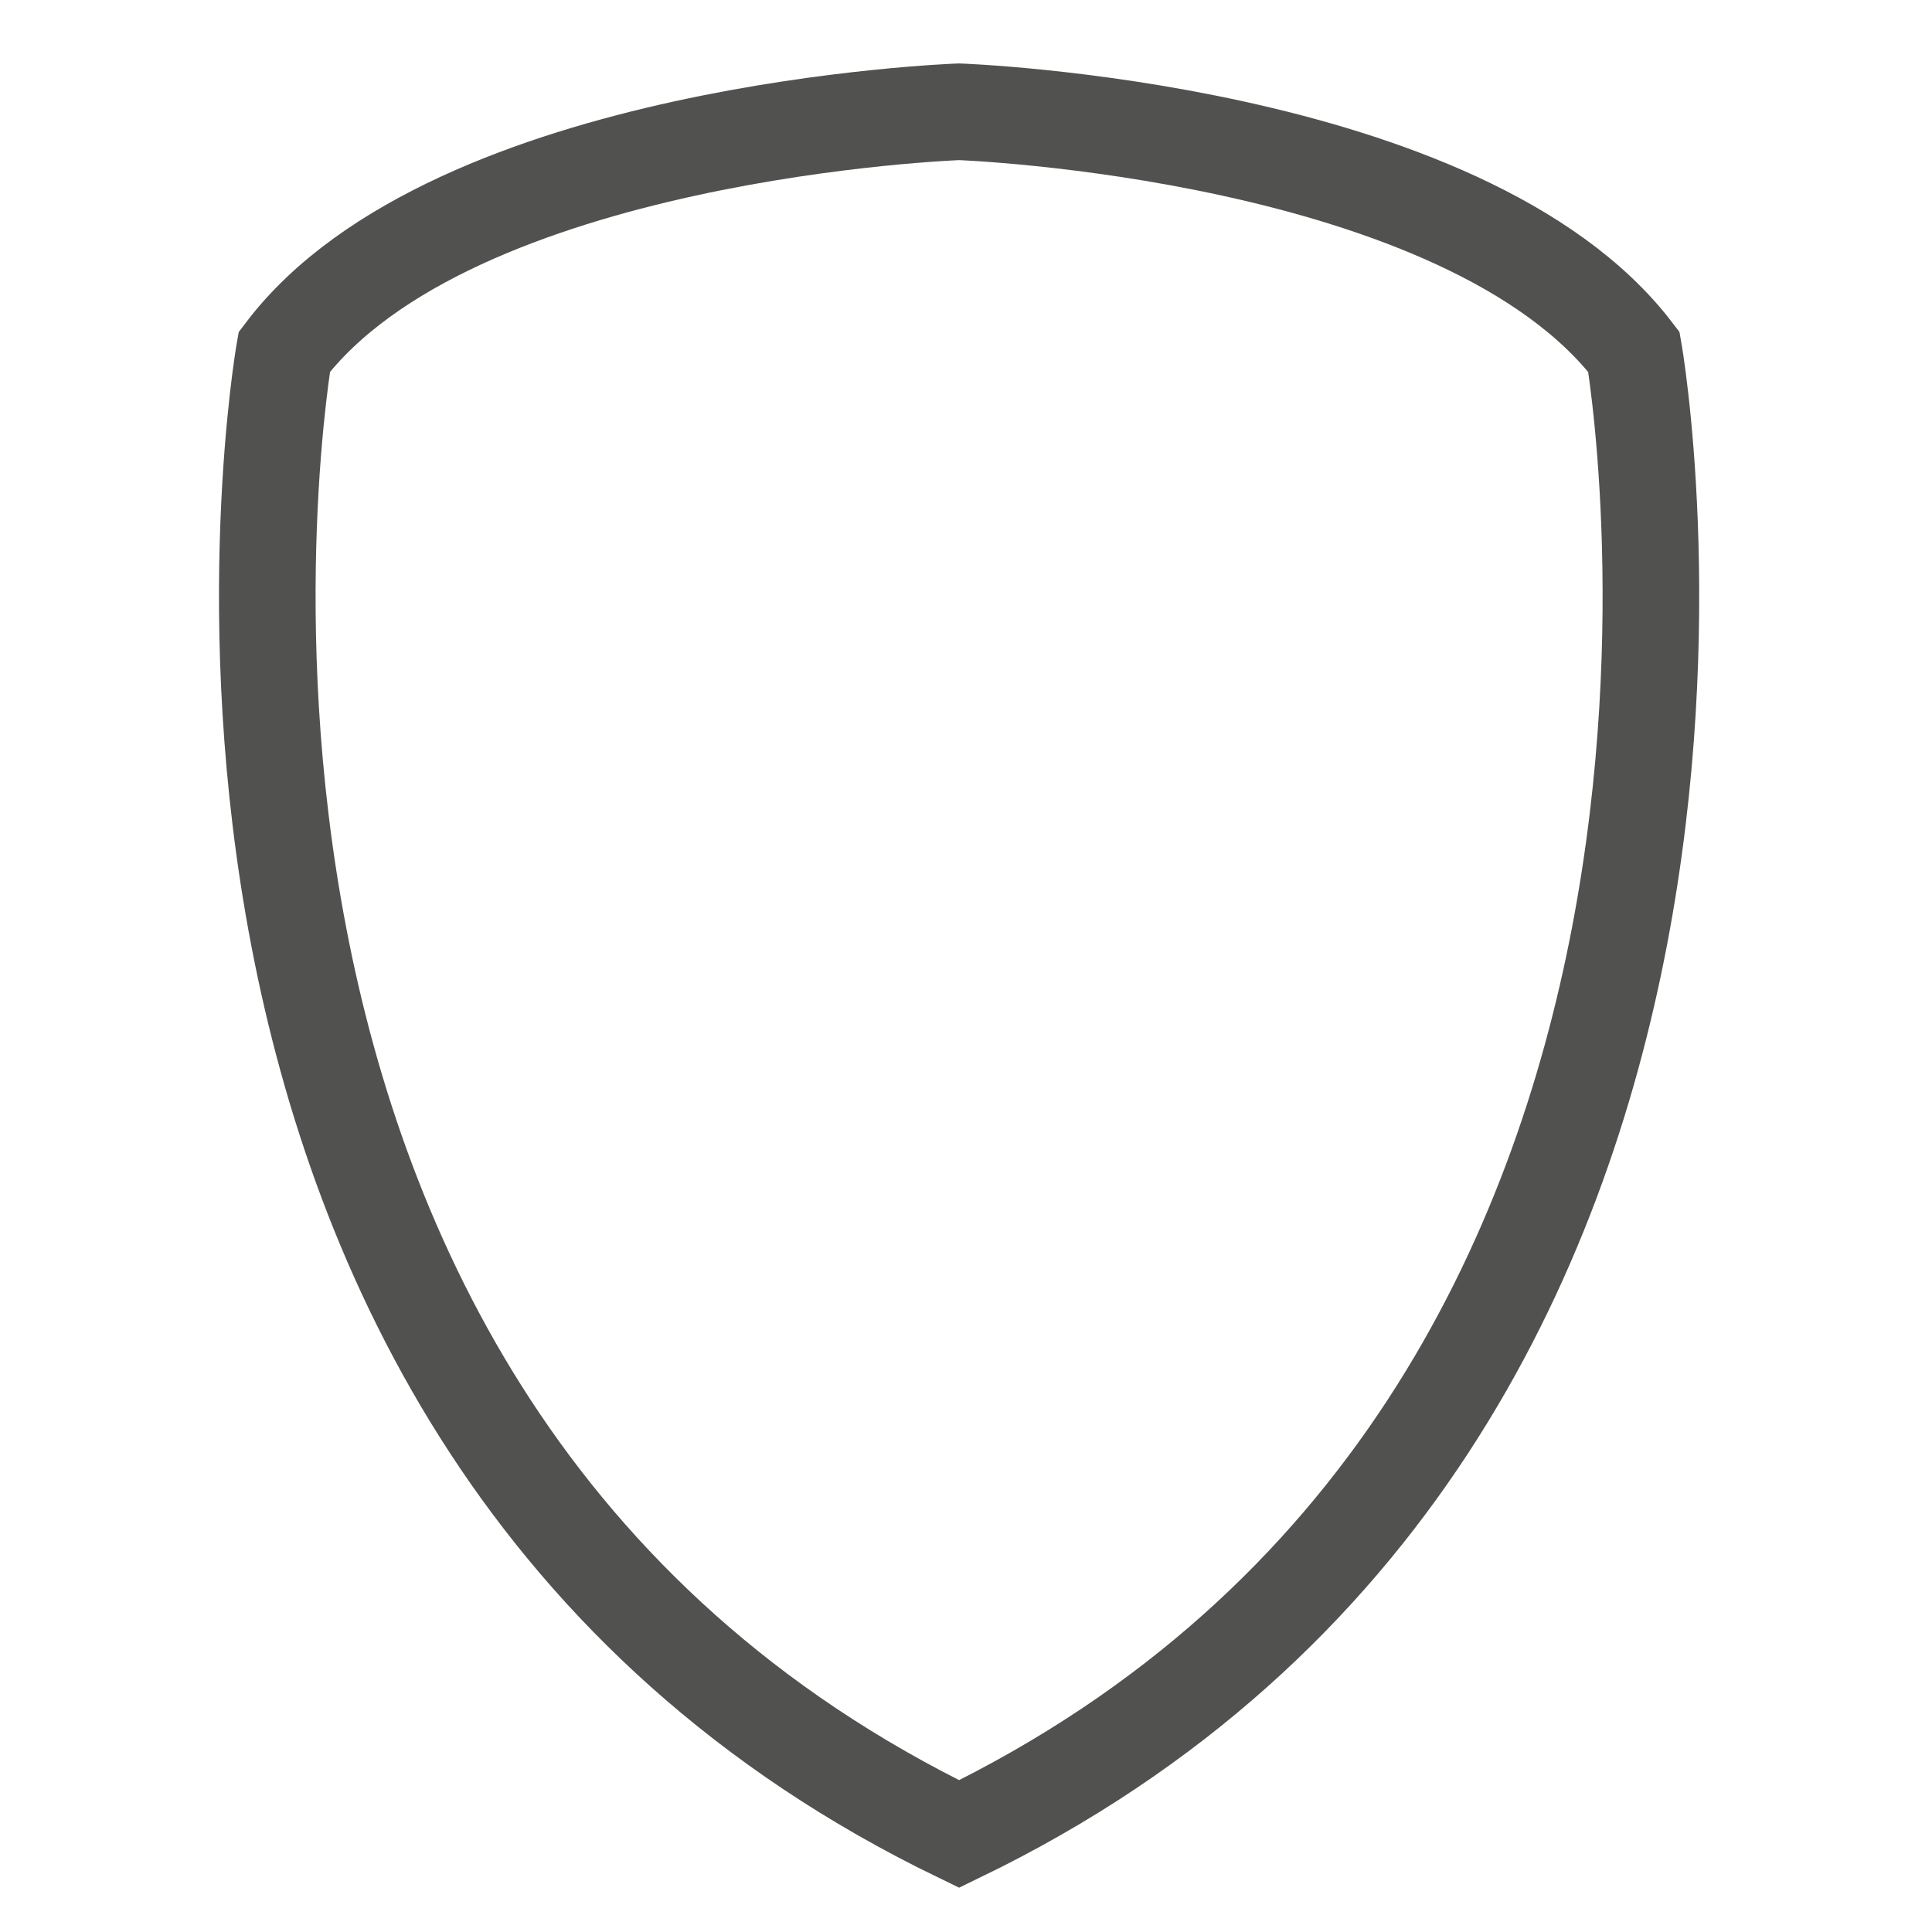 <?xml version="1.0" encoding="utf-8"?>
<!-- Generator: Adobe Illustrator 25.4.1, SVG Export Plug-In . SVG Version: 6.00 Build 0)  -->
<svg version="1.1" xmlns="http://www.w3.org/2000/svg" xmlns:xlink="http://www.w3.org/1999/xlink" x="0px" y="0px"
	 viewBox="0 0 140 140" style="enable-background:new 0 0 140 140;" xml:space="preserve">
<style type="text/css">
	.st0{display:none;}
	.st1{display:inline;fill:#FFFFFF;}
	.st2{display:inline;}
	.st3{clip-path:url(#SVGID_00000037671714156811549010000009503155109124843663_);}
	.st4{clip-path:url(#SVGID_00000093135664371713554690000010614110238063509926_);fill:#FFFFFF;}
	.st5{fill:#FFFFFF;}
	.st6{display:inline;fill-rule:evenodd;clip-rule:evenodd;fill:#515150;}
	.st7{display:inline;fill:#515150;}
	.st8{fill:#515150;}
	.st9{fill:none;stroke:#515150;stroke-width:7;stroke-miterlimit:10;}
</style>
<g id="reward" class="st0">
	<path class="st1" d="M114.4,80.8c-1-1.8-2.1-3.6-2.7-5.5c-0.6-2-0.9-4.2-1.1-6.2c-0.4-3.1-0.7-6-2.2-8.2c-1.6-2.2-4.3-3.4-7.1-4.7
		c-1.9-0.9-3.9-1.8-5.6-3c-1.6-1.2-3.1-2.8-4.5-4.3c-2.1-2.3-4.1-4.5-6.7-5.4c-0.8-0.3-1.7-0.4-2.7-0.4c-1.8,0-3.7,0.4-5.7,0.8
		c-2.1,0.4-4.3,0.9-6.4,0.9c-2.2,0-4.3-0.4-6.4-0.9c-2-0.4-3.9-0.8-5.7-0.8c-1,0-1.9,0.1-2.7,0.4c-2.6,0.8-4.6,3-6.7,5.4
		c-1.4,1.5-2.8,3.1-4.5,4.3c-1.7,1.2-3.6,2.1-5.6,3c-2.9,1.3-5.6,2.5-7.1,4.7c-1.6,2.1-1.9,5.1-2.2,8.2c-0.2,2.1-0.5,4.3-1.1,6.2
		c-0.6,1.9-1.7,3.7-2.7,5.5c-1.6,2.8-3.1,5.4-3.1,8.1c0,2.8,1.5,5.4,3.1,8.1c1,1.8,2.1,3.6,2.7,5.5c0.6,2,0.9,4.2,1.1,6.2
		c0.4,3.1,0.7,6,2.2,8.2c1.6,2.2,4.3,3.4,7.1,4.7c1.9,0.9,3.9,1.8,5.6,3c1.6,1.2,3.1,2.8,4.5,4.3c2.1,2.3,4.1,4.5,6.7,5.4
		c0.8,0.3,1.7,0.4,2.7,0.4c1.8,0,3.7-0.4,5.7-0.8c2.1-0.4,4.3-0.9,6.4-0.9c2.2,0,4.3,0.4,6.4,0.9c2,0.4,3.9,0.8,5.7,0.8
		c1,0,1.9-0.1,2.7-0.4c2.6-0.8,4.6-3,6.7-5.4c1.4-1.5,2.8-3.1,4.5-4.3c1.7-1.2,3.6-2.1,5.6-3c2.9-1.3,5.6-2.5,7.1-4.7
		c1.6-2.1,1.9-5.1,2.2-8.2c0.2-2.1,0.5-4.3,1.1-6.2c0.6-1.9,1.7-3.7,2.7-5.5c1.6-2.8,3.1-5.4,3.1-8.1
		C117.5,86.1,116,83.5,114.4,80.8z M69.7,124.3c-19.5,0-35.4-15.9-35.4-35.4c0-19.5,15.9-35.4,35.4-35.4c19.5,0,35.4,15.9,35.4,35.4
		C105.2,108.4,89.3,124.3,69.7,124.3z M81.8,40.4c1.3,0,2.5,0.2,3.5,0.5c3.3,1.1,5.6,3.6,7.9,6.1c0.1,0.1,0.2,0.2,0.3,0.4l19.7-42.2
		H83.3l-12.1,26l4.7,10C77.9,40.8,79.9,40.4,81.8,40.4z M46.3,47c2.3-2.5,4.6-5.1,7.9-6.1c1.1-0.3,2.2-0.5,3.5-0.5
		c2,0,4.2,0.4,6.2,0.8c2,0.4,4,0.8,5.9,0.8c1.1,0,2.3-0.1,3.4-0.3l-17-36.5H26.3L46,47.4C46.1,47.3,46.2,47.2,46.3,47z"/>
</g>
<g id="airplane" class="st0">
	<path class="st1" d="M128.5,26.3c0,0,9.8-13.1,4.1-19.5c0,0-8.7-5.3-21.8,6.9l-22.4,22l-11.1-2.3l1.2-1.2c1.3-1.4,1.3-3.5-0.1-4.9
		l-4-3.8c-1.4-1.3-3.5-1.3-4.9,0.1L63,30.5l-11-2.2l3.1-3.2c1.3-1.4,1.3-3.5-0.1-4.9l-4-3.8c-1.4-1.3-3.5-1.3-4.9,0.1l-8.5,8.8
		l-22.1-4.5c0,0-6,0.2-5.3,6l53.1,34.3L36.9,87.6L9.2,87.3c0,0-4.4,2.1-4.1,4.6l21.4,12.9c0,0-2.4,6.7,0,8.7c0,0,1.2,1.8,8.1,0
		l13.4,21.7c0,0,3.7-1.2,4.7-5.1l-1-27.2l27-26.4l33.5,52c0,0,1.5,1.9,4.5-0.2c0,0,3.7-2.4,1.9-7.2l-4.1-19.2l8.5-8.8
		c1.3-1.4,1.3-3.5-0.1-4.9l-4-3.8c-1.4-1.3-3.5-1.3-4.9,0.1l-2.7,2.8L109.1,77l7-7.3c1.3-1.4,1.3-3.5-0.1-4.9l-4-3.8
		c-1.4-1.3-3.5-1.3-4.9,0.1l-1.3,1.3l-2.4-11.1L128.5,26.3z"/>
</g>
<g id="_x30__x25_" class="st0">
	<g class="st2">
		<g>
			<defs>
				<rect id="SVGID_1_" x="6.2" y="40.2" width="127.9" height="60"/>
			</defs>
			<clipPath id="SVGID_00000124883736697187977720000002186493516367886243_">
				<use xlink:href="#SVGID_1_"  style="overflow:visible;"/>
			</clipPath>
			<g style="clip-path:url(#SVGID_00000124883736697187977720000002186493516367886243_);">
				<defs>
					<rect id="SVGID_00000054239213815317093040000000551864364965719465_" x="6.2" y="40.2" width="127.9" height="60"/>
				</defs>
				<clipPath id="SVGID_00000112601874345054630730000010016983139940454295_">
					<use xlink:href="#SVGID_00000054239213815317093040000000551864364965719465_"  style="overflow:visible;"/>
				</clipPath>
				<path style="clip-path:url(#SVGID_00000112601874345054630730000010016983139940454295_);fill:#FFFFFF;" d="M6.2,70.4v-0.2
					c0-16.3,10.4-30,26.8-30c16.4,0,26.6,13.5,26.6,29.8v0.2c0,16.3-10.3,30-26.8,30C16.3,100.2,6.2,86.7,6.2,70.4 M43.5,70.4v-0.2
					c0-9.1-4.4-15.8-10.7-15.8c-6.3,0-10.5,6.4-10.5,15.7v0.2C22.3,79.4,26.6,86,33,86S43.5,79.5,43.5,70.4"/>
				<path style="clip-path:url(#SVGID_00000112601874345054630730000010016983139940454295_);fill:#FFFFFF;" d="M65.8,56.2V56
					c0-8.5,5.8-15.5,14.9-15.5c9,0,14.8,7,14.8,15.4v0.2c0,8.5-6,15.5-14.9,15.5S65.8,64.7,65.8,56.2 M116.6,41.3h11.1L83.2,99H72.1
					L116.6,41.3z M85.5,56.2V56c0-3.6-2.1-6.4-4.9-6.4c-2.9,0-4.8,2.7-4.8,6.3v0.2c0,3.7,2.1,6.4,4.9,6.4
					C83.5,62.5,85.5,59.8,85.5,56.2 M104.3,84.4v-0.2c0-8.5,5.8-15.5,14.9-15.5c9,0,14.8,6.9,14.8,15.4v0.2c0,8.4-6,15.5-14.9,15.5
					C110.3,99.8,104.3,92.8,104.3,84.4 M124,84.4v-0.2c0-3.7-2.1-6.4-4.9-6.4c-3,0-4.8,2.6-4.8,6.3v0.2c0,3.6,2.1,6.4,4.9,6.4
					C122.1,90.8,124,88.1,124,84.4"/>
			</g>
		</g>
	</g>
</g>
<g id="lounge" class="st0">
</g>
<g id="card" class="st0">
</g>
<g id="parking" class="st0">
	<g class="st2">
		<path class="st5" d="M69.7,6.1c-12.9,0-24.5,5.2-32.9,13.6c-8.4,8.4-13.6,20.1-13.6,32.9c0,3,0.7,6.5,1.9,10.4
			c1.2,3.9,3,8.1,5.1,12.6c4.2,8.8,9.9,18.3,15.7,27c8.4,12.8,17.1,24.1,21.7,29.9c1.1,1.4,3.3,1.4,4.4,0c0,0,0,0,0,0
			c2.2-2.7,5.2-6.7,8.7-11.4c6.9-9.4,15.7-21.9,22.7-34.2c4.7-8.2,8.7-16.4,11-23.5c1.3-4,2-7.7,2-10.8c0-12.9-5.2-24.5-13.6-32.9
			C94.2,11.3,82.5,6.1,69.7,6.1z M96.9,79c-7,7-16.6,11.3-27.3,11.3C59,90.3,49.4,86,42.4,79c-7-7-11.3-16.6-11.3-27.3
			c0-10.6,4.3-20.3,11.3-27.3c7-7,16.6-11.3,27.3-11.3c10.6,0,20.3,4.3,27.3,11.3c7,7,11.3,16.6,11.3,27.3
			C108.2,62.4,103.9,72,96.9,79z"/>
		<g>
			<path class="st5" d="M72.6,58.2c3.8,0,7.3-1.6,9.8-4.1c2.5-2.5,4.1-6,4.1-9.8c0-3.8-1.6-7.3-4.1-9.8c-2.5-2.5-6-4.1-9.8-4.1H61.8
				c-0.1,0-0.2,0-0.3,0c-0.2,0-0.4,0.1-0.6,0.2c0,0,0,0,0,0c-0.1,0.1-0.1,0.1-0.2,0.2c0,0,0,0,0,0c0,0,0,0,0,0
				c-0.1,0.1-0.1,0.1-0.2,0.2c0,0,0,0,0,0c-0.1,0.2-0.2,0.4-0.2,0.6c0,0.1,0,0.2,0,0.3v24.5v17c0,0.9,0.7,1.6,1.6,1.6
				c0.9,0,1.5-0.8,1.5-1.6V58.2c0,0,0,0,0,0H72.6z M63.3,33.7C63.3,33.7,63.4,33.7,63.3,33.7l9.3,0c3,0,5.6,1.2,7.6,3.1
				c1.9,1.9,3.1,4.6,3.1,7.6c0,3-1.2,5.6-3.1,7.6c-1.9,1.9-4.6,3.1-7.6,3.1h-9.3c0,0,0,0,0,0V33.7z"/>
		</g>
	</g>
</g>
<g id="mobile_banking" class="st0">
	<path class="st6" d="M74.3,3.8H23.4C17.2,3.8,12,8.9,12,15.2v109.6c0,6.3,5.1,11.4,11.4,11.4h50.8c6.3,0,11.4-5.1,11.4-11.4V15.2
		C85.7,8.9,80.6,3.8,74.3,3.8z M41.2,12.7h23.3c0.7,0,1.2,0.5,1.2,1.2s-0.5,1.2-1.2,1.2H41.2c-0.7,0-1.2-0.5-1.2-1.2
		S40.5,12.7,41.2,12.7z M34.1,11.8c1.2,0,2.1,1,2.1,2.1c0,1.2-1,2.1-2.1,2.1c-1.2,0-2.1-1-2.1-2.1C32,12.8,33,11.8,34.1,11.8z
		 M48.9,130.6c-2.5,0-4.6-2-4.6-4.6c0-2.5,2-4.6,4.6-4.6c2.5,0,4.6,2,4.6,4.6C53.4,128.5,51.4,130.6,48.9,130.6z M81,117.5H16.7v-95
		H81V117.5z"/>
	<path class="st7" d="M122.1,30.5H54c-2.8,0-5.1,2.3-5.1,5.1v41.5c0,2.8,2.3,5.1,5.1,5.1h68.2c2.8,0,5.1-2.3,5.1-5.1V35.6
		C127.2,32.8,124.9,30.5,122.1,30.5z M70.9,50.3c0,1.2-1,2.2-2.2,2.2H56.9c-1.2,0-2.2-1-2.2-2.2v-8c0-1.2,1-2.2,2.2-2.2h11.8
		c1.2,0,2.2,1,2.2,2.2V50.3z M116.5,77.2c-1.7,0-3.2-0.7-4.3-1.9c-1.1,1.2-2.6,1.9-4.3,1.9c-3.2,0-5.8-2.6-5.8-5.8
		c0-3.2,2.6-5.8,5.8-5.8c1.7,0,3.2,0.7,4.3,1.9c1.1-1.2,2.6-1.9,4.3-1.9c3.2,0,5.8,2.6,5.8,5.8C122.3,74.7,119.7,77.2,116.5,77.2z"
		/>
</g>
<g id="mobile" class="st0">
	<path class="st6" d="M95.4,3.3H44.6c-6.3,0-11.4,5.1-11.4,11.4v109.5c0,6.3,5.1,11.4,11.4,11.4h50.8c6.3,0,11.4-5.1,11.4-11.4V14.7
		C106.8,8.4,101.7,3.3,95.4,3.3z M62.3,12.2h23.3c0.7,0,1.2,0.5,1.2,1.2c0,0.7-0.5,1.2-1.2,1.2H62.3c-0.7,0-1.2-0.5-1.2-1.2
		C61.1,12.8,61.7,12.2,62.3,12.2z M55.2,11.3c1.2,0,2.1,1,2.1,2.1c0,1.2-1,2.1-2.1,2.1c-1.2,0-2.1-1-2.1-2.1
		C53.1,12.3,54.1,11.3,55.2,11.3z M70,130c-2.5,0-4.6-2-4.6-4.6c0-2.5,2-4.6,4.6-4.6c2.5,0,4.6,2,4.6,4.6C74.5,128,72.5,130,70,130z
		 M102.1,116.9H37.8V22h64.3V116.9z"/>
	<g class="st2">
		<g>
			<path class="st8" d="M44.6,73l0.6-0.8c0.9-1.1,1.4-2.5,1.4-3.9c0-1.4-0.5-2.8-1.4-3.9l-0.6-0.8l4.3-3l0.5,0.7
				c1.6,2,2.4,4.4,2.4,7c0,2.5-0.8,5-2.4,7l-0.5,0.7L44.6,73z"/>
		</g>
		<g>
			<path class="st8" d="M55.1,80.5l0.6-0.8c2.5-3.3,3.8-7.2,3.8-11.4c0-4.1-1.3-8.1-3.8-11.4l-0.6-0.8l4.2-3l0.5,0.7
				c3.1,4.2,4.8,9.2,4.8,14.4c0,5.2-1.6,10.2-4.8,14.4l-0.5,0.7L55.1,80.5z"/>
		</g>
		<g>
			<path class="st8" d="M79.5,97.9l0.6-0.8c6.1-8.4,9.4-18.4,9.4-28.8C89.4,58,86.1,48,80,39.6l-0.6-0.8l4.2-3l0.5,0.7
				c6.8,9.3,10.4,20.3,10.4,31.8c0,11.5-3.6,22.5-10.4,31.8l-0.5,0.7L79.5,97.9z"/>
		</g>
		<g>
			<path class="st8" d="M66.9,88.9l0.6-0.8c4.2-5.8,6.5-12.6,6.5-19.8c0-7.2-2.2-14-6.5-19.8l-0.6-0.8l4.2-3l0.5,0.7
				c4.9,6.7,7.5,14.6,7.5,22.8c0,8.3-2.6,16.2-7.5,22.8L71.1,92L66.9,88.9z"/>
		</g>
	</g>
</g>
<g id="samsung_pay" class="st0">
	<path class="st7" d="M134.9,50.3c-1.6-12.3-6-23.5-13.7-31.7h0C113,11,101.8,6.6,89.5,5C77.7,3.4,69.7,3.8,69.7,3.8
		s-8-0.4-19.8,1.2c-12.3,1.6-23.5,6-31.7,13.7C10.6,26.8,6.2,38,4.6,50.3C3,62.1,3.4,70.1,3.4,70.1s-0.4,8,1.2,19.8
		c1.6,12.3,6,23.5,13.7,31.7v0c8.2,7.7,19.3,12.1,31.7,13.7c11.8,1.6,19.8,1.2,19.8,1.2s8,0.4,19.8-1.2c12.3-1.6,23.5-6,31.7-13.7
		l0,0c7.7-8.2,12.1-19.3,13.7-31.7c1.6-11.8,1.2-19.8,1.2-19.8S136.4,62.1,134.9,50.3"/>
	<path class="st1" d="M27.8,50.7h11.9c1.8,0,3.5,0.3,5,1c1.5,0.7,2.8,1.5,4,2.6c1.1,1.1,2,2.4,2.6,3.9c0.6,1.5,1,3.1,1,4.8
		c0,1.7-0.3,3.3-1,4.9c-0.6,1.5-1.5,2.8-2.6,4c-1.1,1.1-2.4,2-4,2.6c-1.5,0.7-3.2,1-5,1h-5.4v10h-6.5V50.7z M34.3,56.7v12.8h5
		c1,0,1.8-0.2,2.6-0.5c0.8-0.3,1.5-0.8,2.1-1.4c0.6-0.6,1-1.3,1.3-2c0.3-0.8,0.5-1.6,0.5-2.5c0-0.9-0.2-1.7-0.5-2.5
		c-0.3-0.8-0.8-1.5-1.3-2c-0.6-0.6-1.3-1-2.1-1.4c-0.8-0.3-1.7-0.5-2.6-0.5L34.3,56.7L34.3,56.7z"/>
	<path class="st1" d="M67.2,85.5c-1.7,0-3.3-0.3-5-0.9c-1.6-0.6-3.1-1.5-4.4-2.7c-1.3-1.2-2.4-2.7-3.1-4.4c-0.8-1.7-1.2-3.7-1.2-5.9
		c0-2.2,0.4-4.2,1.2-5.9c0.8-1.7,1.8-3.2,3.1-4.4c1.3-1.2,2.8-2.1,4.4-2.7c1.7-0.6,3.4-0.9,5.1-0.9c1.8,0,3.5,0.3,5.1,1
		c1.6,0.7,2.8,1.6,3.9,2.7v-3.7h6.4v27.9h-6.4v-4c-1,1.2-2.3,2.2-3.9,2.9C70.8,85.1,69.1,85.5,67.2,85.5 M68.3,79.6
		c1.2,0,2.3-0.2,3.3-0.6c1-0.4,1.9-1,2.6-1.7c0.7-0.7,1.3-1.6,1.7-2.6c0.4-1,0.6-2,0.6-3.2c0-1.1-0.2-2.1-0.6-3.1
		c-0.4-1-1-1.8-1.7-2.6c-0.7-0.7-1.6-1.3-2.6-1.7c-1-0.4-2.1-0.6-3.3-0.6c-1.2,0-2.3,0.2-3.3,0.6c-1,0.4-1.9,1-2.7,1.7
		c-0.8,0.7-1.4,1.6-1.8,2.6c-0.4,1-0.6,2-0.6,3.2c0,1.1,0.2,2.2,0.6,3.2c0.4,1,1,1.9,1.8,2.6c0.8,0.7,1.7,1.3,2.7,1.7
		C66,79.4,67.1,79.6,68.3,79.6"/>
	<polygon class="st1" points="96.2,84.2 84.8,57.6 91.7,57.6 99.4,76.6 106.8,57.6 113.6,57.6 96.9,98.3 90.4,98.3 	"/>
</g>
<g id="apple_pay" class="st0">
	<g class="st2">
		<path class="st8" d="M43,74c-1.1,3.3-2.8,6.2-5.2,8.6c-1.4,1.4-3.3,1.9-5.1,1c-3-1.4-5.9-1.3-8.9,0c-1.6,0.7-3.2,0.4-4.5-0.7
			c-5-4.4-8.6-13.6-6.6-20.4c1.3-4.4,4.9-7.3,9.2-7.1c0.9,0,1.9,0.2,2.7,0.6c2.2,1.1,4.3,1,6.5,0c2.1-1,4.4-1,6.7-0.2
			c1.7,0.6,3.2,1.6,4.2,3.2C35.9,63.3,36.9,70.8,43,74z"/>
		<path class="st8" d="M58.6,83.6c-1.8,0-3.5,0-5.3,0c0-11.6,0-23.2,0-34.9c0.4,0,0.7-0.1,1.1-0.1c4.8,0.1,9.7-0.2,14.4,0.3
			c5.8,0.6,9.2,5.4,9.1,11.6c-0.1,5.8-4,10.3-9.6,10.9c-2.6,0.3-5.2,0.2-7.8,0.2c-0.6,0-1.1,0-1.9,0C58.6,75.8,58.6,79.6,58.6,83.6z
			 M58.7,67.2c2.2,0,4.2,0,6.2,0c0.7,0,1.4-0.1,2.1-0.2c3.2-0.6,5-2.7,5.3-6.2c0.3-3.3-1.2-6-4.1-7c-3.1-1.1-6.4-0.4-9.6-0.6
			C58.7,57.9,58.7,62.4,58.7,67.2z"/>
		<path class="st8" d="M80.6,65.8c0.2-2.5,1.2-4.3,3-5.7c3.7-2.7,10.2-2.9,14-0.4c2,1.3,3.3,3.2,3.3,5.6c0.1,6.1,0,12.1,0,18.3
			c-1.6,0-3.2,0-4.9,0c0-1.2,0-2.4,0-3.9c-0.3,0.2-0.5,0.3-0.5,0.4c-2.8,3.5-7.1,4.8-11.3,3.2c-3.1-1.1-4.9-3.7-4.9-6.9
			c0-3.1,1.6-5.5,4.9-6.5c2.3-0.7,4.8-0.8,7.1-1.1c1.5-0.2,2.9-0.2,4.4-0.3c0.7-3-0.3-5.2-2.6-6c-3.1-1.1-6.2-0.1-7.5,2.5
			c-0.2,0.3-0.6,0.7-0.9,0.7C83.4,65.8,82,65.8,80.6,65.8z M95.7,72.1c-2.9,0.4-5.8,0.6-8.7,1.1c-1.7,0.3-2.4,1.6-2.4,3.1
			c0,1.5,0.9,2.6,2.5,3.2C92,81.3,96.5,77.6,95.7,72.1z"/>
		<path class="st8" d="M106,93.1c0-1.4,0-2.6,0-4.1c0.5,0,1,0,1.6,0c3.4,0,5.7-3.4,4.6-6.6c-2.7-7.6-5.5-15.2-8.2-22.8
			c-0.1-0.4-0.3-0.8-0.5-1.4c1.7,0,3.3-0.1,4.9,0c0.3,0,0.8,0.6,1,1c1.9,6,3.8,12.1,5.7,18.1c0.1,0.4,0.3,0.8,0.6,1.6
			c0.3-0.8,0.4-1.2,0.6-1.7c1.8-5.9,3.7-11.7,5.4-17.6c0.4-1.2,0.9-1.6,2.2-1.5c1.2,0.1,2.4,0,3.8,0c-0.1,0.5-0.2,0.9-0.4,1.3
			c-3.1,8.6-6.1,17.2-9.2,25.7c-0.5,1.4-1.2,2.8-2,4.1c-1.5,2.4-3.7,3.7-6.6,3.7C108.3,93.1,107.2,93.1,106,93.1z"/>
		<path class="st8" d="M27.5,54.6c-0.5-4.1,3-8.1,7.3-8.6C35.9,49,32.4,55,27.5,54.6z"/>
	</g>
</g>
<g id="chip" class="st0">
	<g class="st2">
		<path class="st8" d="M67.6,99.1H12.5c-0.6,0-1,0.5-1,1v4.8c0,4.8,3.9,8.7,8.7,8.7h47.5c0.6,0,1-0.5,1-1v-12.4
			C68.6,99.6,68.2,99.1,67.6,99.1z"/>
		<path class="st8" d="M126.2,99.1H71.1c-0.6,0-1,0.5-1,1v12.4c0,0.6,0.5,1,1,1h47.5c4.8,0,8.7-3.9,8.7-8.7v-4.8
			C127.2,99.6,126.8,99.1,126.2,99.1z"/>
		<path class="st8" d="M12.5,78.9h40.8c0.5,0,0.9-0.3,1-0.8c0.6-1.7,1.4-3.2,2.4-4.6c1.5-2,1.5-4.8,0-6.7c-1-1.4-1.9-2.9-2.4-4.6
			c-0.2-0.4-0.6-0.8-1-0.8H12.5c-0.6,0-1,0.5-1,1v15.3C11.5,78.4,11.9,78.9,12.5,78.9z"/>
		<path class="st8" d="M12.5,97.7h49.1c0.3,0,0.4-0.4,0.1-0.5c-4.9-2.7-8.2-7.9-8.2-13.9c0-0.7,0.1-1.4,0.2-2.1
			c0.1-0.4-0.3-0.8-0.7-0.8H12.5c-0.6,0-1,0.5-1,1v15.3C11.5,97.2,11.9,97.7,12.5,97.7z"/>
		<path class="st8" d="M12.5,60.1h40.4c0.4,0,0.8-0.4,0.7-0.8c-0.1-0.7-0.2-1.4-0.2-2.1c0-6,3.3-11.2,8.2-13.9
			c0.3-0.1,0.1-0.5-0.1-0.5H12.5c-0.6,0-1,0.5-1,1v15.3C11.5,59.6,11.9,60.1,12.5,60.1z"/>
		<path class="st8" d="M12.5,41.3h55.1c0.6,0,1-0.5,1-1V27.8c0-0.6-0.5-1-1-1H20.1c-4.8,0-8.7,3.9-8.7,8.7v4.8
			C11.5,40.8,11.9,41.3,12.5,41.3z"/>
		<path class="st8" d="M118.5,26.8H71.1c-0.6,0-1,0.5-1,1v12.4c0,0.6,0.5,1,1,1h55.1c0.6,0,1-0.5,1-1v-4.8
			C127.2,30.7,123.3,26.8,118.5,26.8z"/>
		<path class="st8" d="M126.2,61.5H85.4c-0.5,0-0.9,0.3-1,0.8c-0.6,1.7-1.4,3.2-2.4,4.6c-1.5,2-1.5,4.8,0,6.7c1,1.4,1.9,2.9,2.4,4.6
			c0.2,0.4,0.6,0.8,1,0.8h40.8c0.6,0,1-0.5,1-1V62.5C127.2,62,126.8,61.5,126.2,61.5z"/>
		<path class="st8" d="M126.2,42.7H69.4h0v0c-8,0-14.5,6.5-14.5,14.5c0,3.3,1.1,6.3,2.9,8.7c2,2.6,1.7,6.2-0.2,8.8
			c-2.1,2.9-3.2,6.7-2.6,10.7c0.9,5.9,6.8,11.5,12.7,12.2c8.7,1,16.1-5.8,16.1-14.4c0-3.3-1.1-6.3-2.9-8.7c-1.9-2.5-1.9-6.1,0.1-8.7
			c1-1.3,1.8-2.9,2.3-4.5c0.2-0.7,0.9-1.2,1.7-1.2h41.3c0.6,0,1-0.5,1-1V43.7C127.2,43.2,126.8,42.7,126.2,42.7z"/>
		<path class="st8" d="M126.2,80.3H85.8c-0.4,0-0.8,0.4-0.7,0.8c0.1,0.7,0.2,1.4,0.2,2.1c0,6-3.3,11.2-8.2,13.9
			c-0.3,0.1-0.1,0.5,0.1,0.5h49.1c0.6,0,1-0.5,1-1V81.3C127.2,80.8,126.8,80.3,126.2,80.3z"/>
	</g>
</g>
<g id="Layer_12">
	<path class="st9" d="M118.4,25.5C106.1,9.4,69.5,8.1,69.5,8.1S32.8,9.4,20.6,25.5c0,0-13.5,77.2,48.9,107.4
		C131.9,102.7,118.4,25.5,118.4,25.5z"/>
</g>
</svg>
